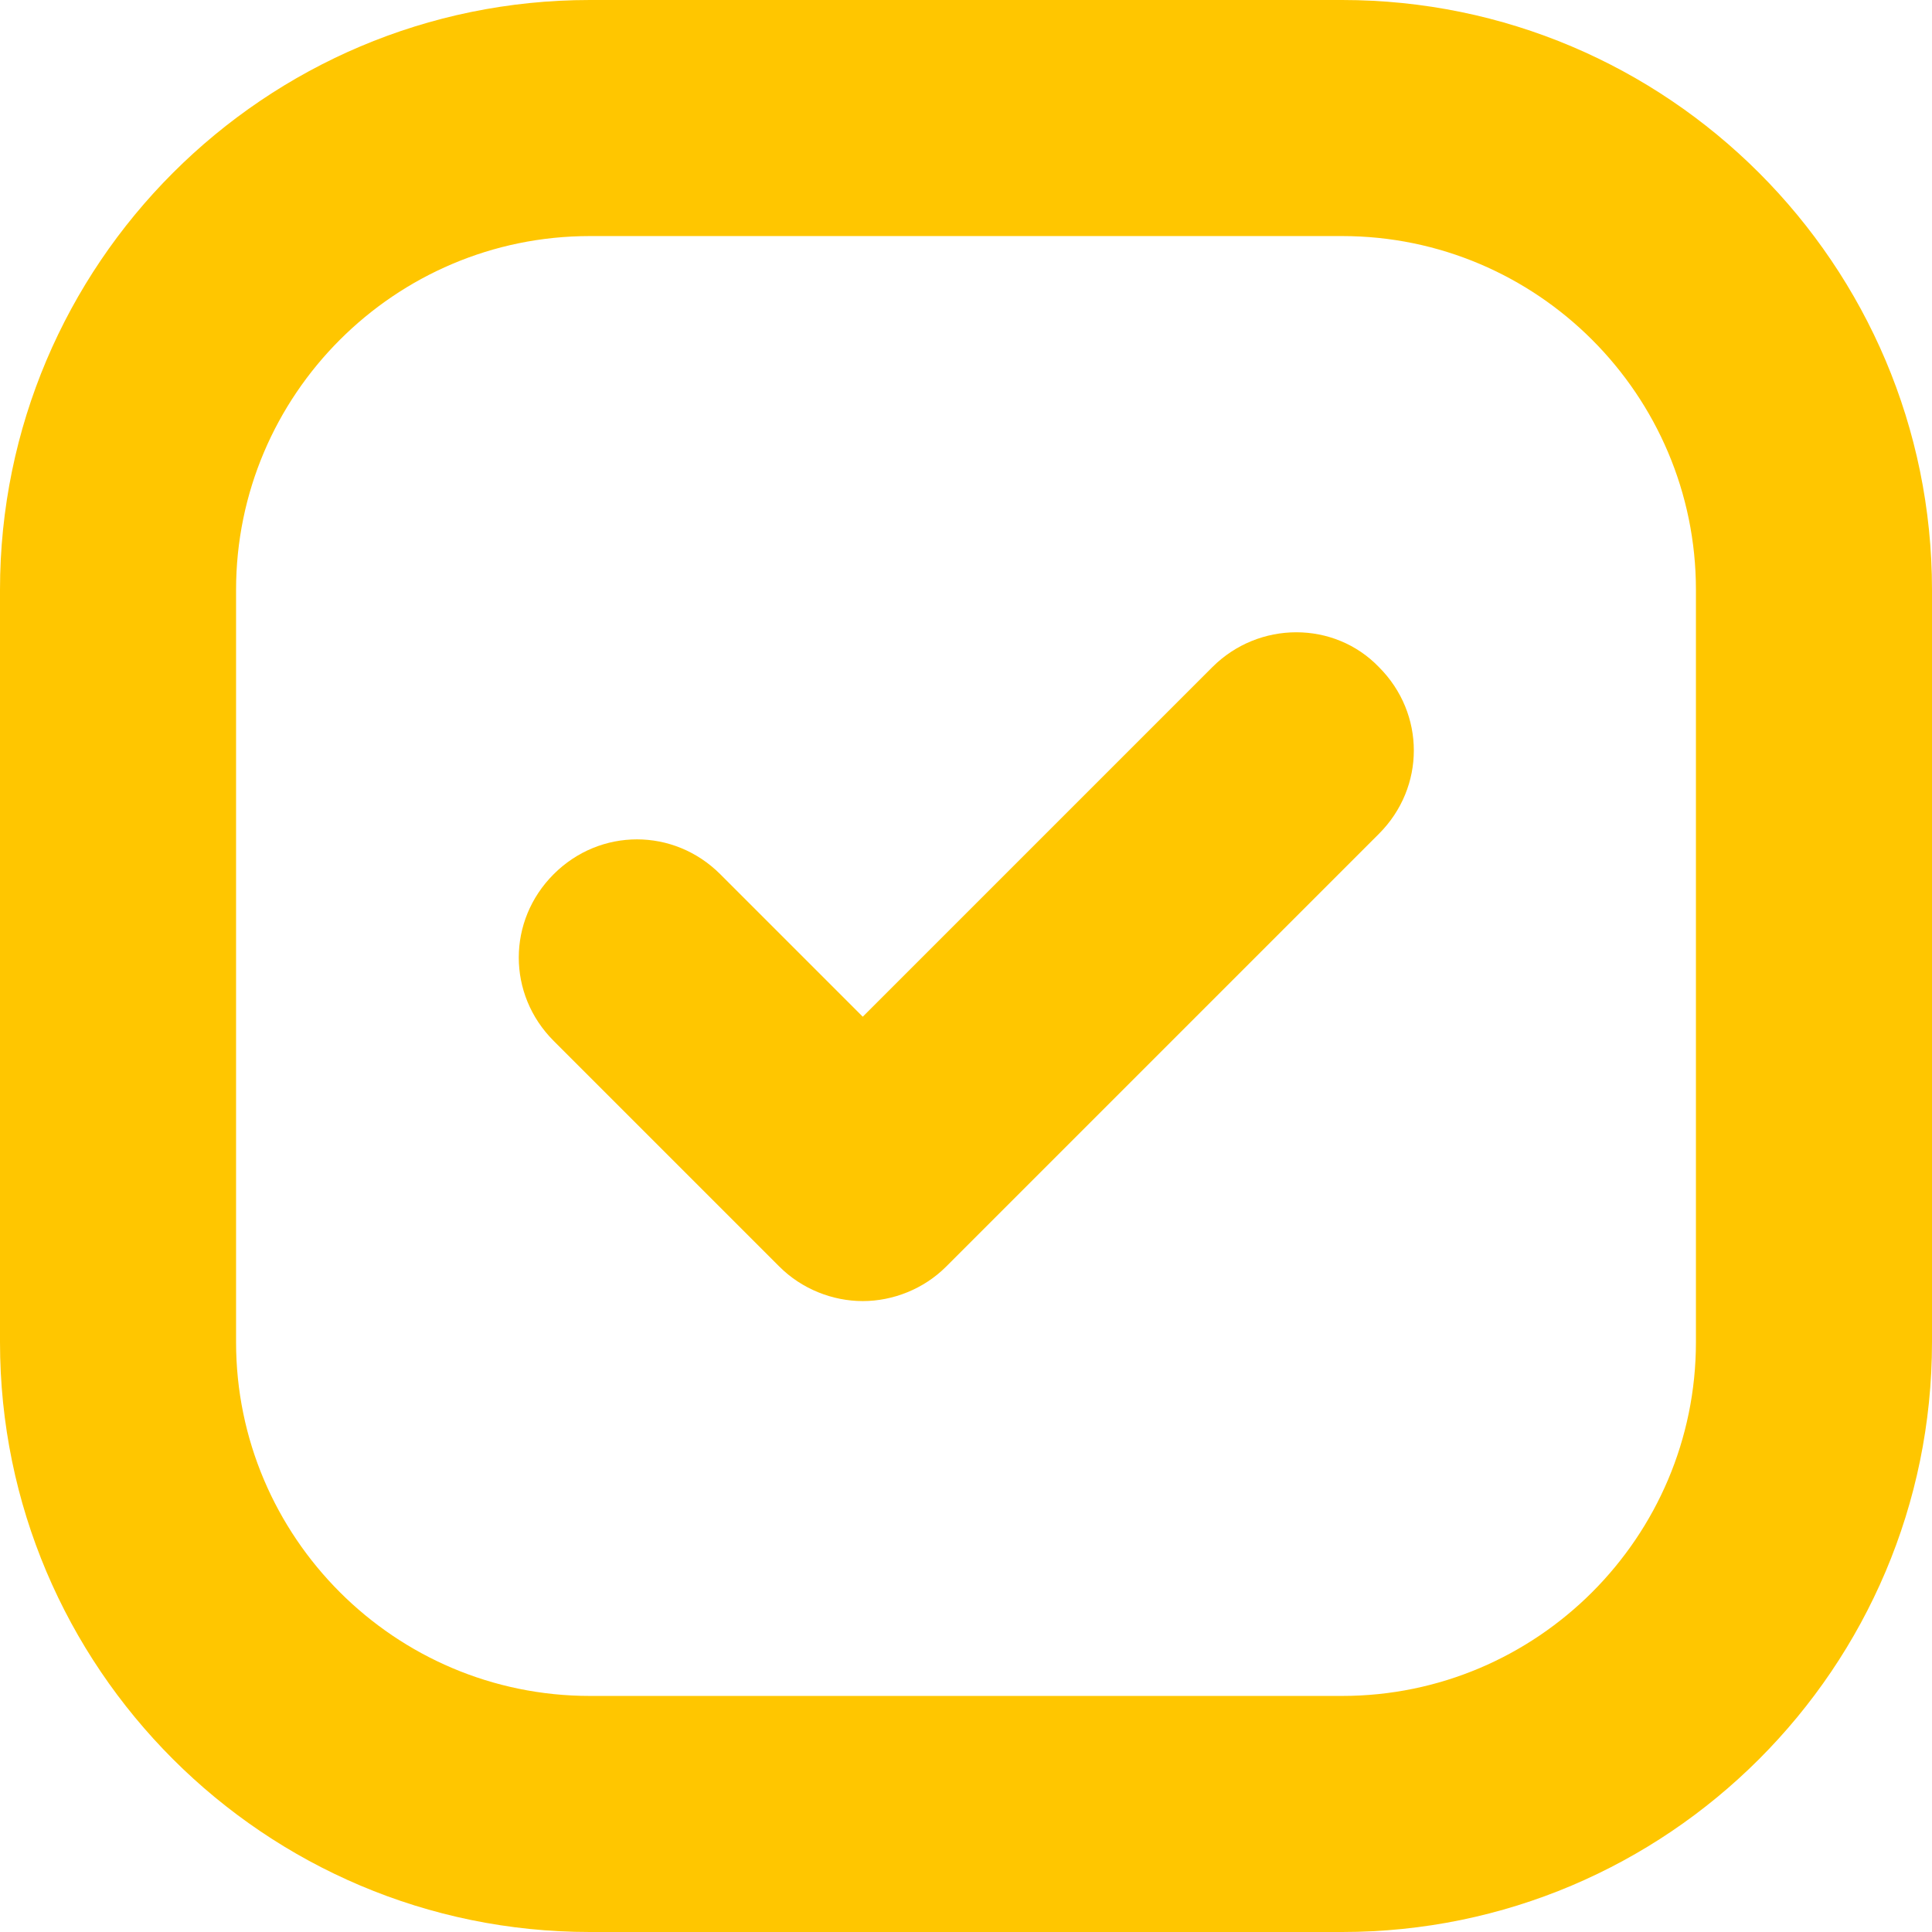 <?xml version="1.0" encoding="UTF-8"?> <svg xmlns="http://www.w3.org/2000/svg" id="_Слой_2" viewBox="0 0 32 32"> <defs> <style>.cls-1{fill:#ffc600;}</style> </defs> <g id="page-quiz"> <path id="icon-check" class="cls-1" d="m20.08,11.05l-5.79,5.79-2.36-2.36c-.77-.77-1.99-.77-2.76,0-.77.77-.77,1.99,0,2.76l3.74,3.74c.37.37.88.57,1.38.57s1.01-.2,1.38-.57l7.17-7.17c.77-.77.77-1.99,0-2.76-.74-.77-1.99-.77-2.76,0h0ZM22.23,0h-12.46C4.38,0,0,4.38,0,9.77v12.46c0,5.39,4.38,9.77,9.77,9.77h12.46c5.39,0,9.77-4.38,9.77-9.77v-12.46c0-5.39-4.38-9.77-9.77-9.77Zm5.86,22.23c0,3.23-2.63,5.86-5.86,5.86h-12.46c-3.23,0-5.86-2.63-5.86-5.86v-12.46c0-3.23,2.63-5.86,5.86-5.86h12.46c3.23,0,5.86,2.63,5.86,5.86v12.46Z"></path> </g> </svg> 